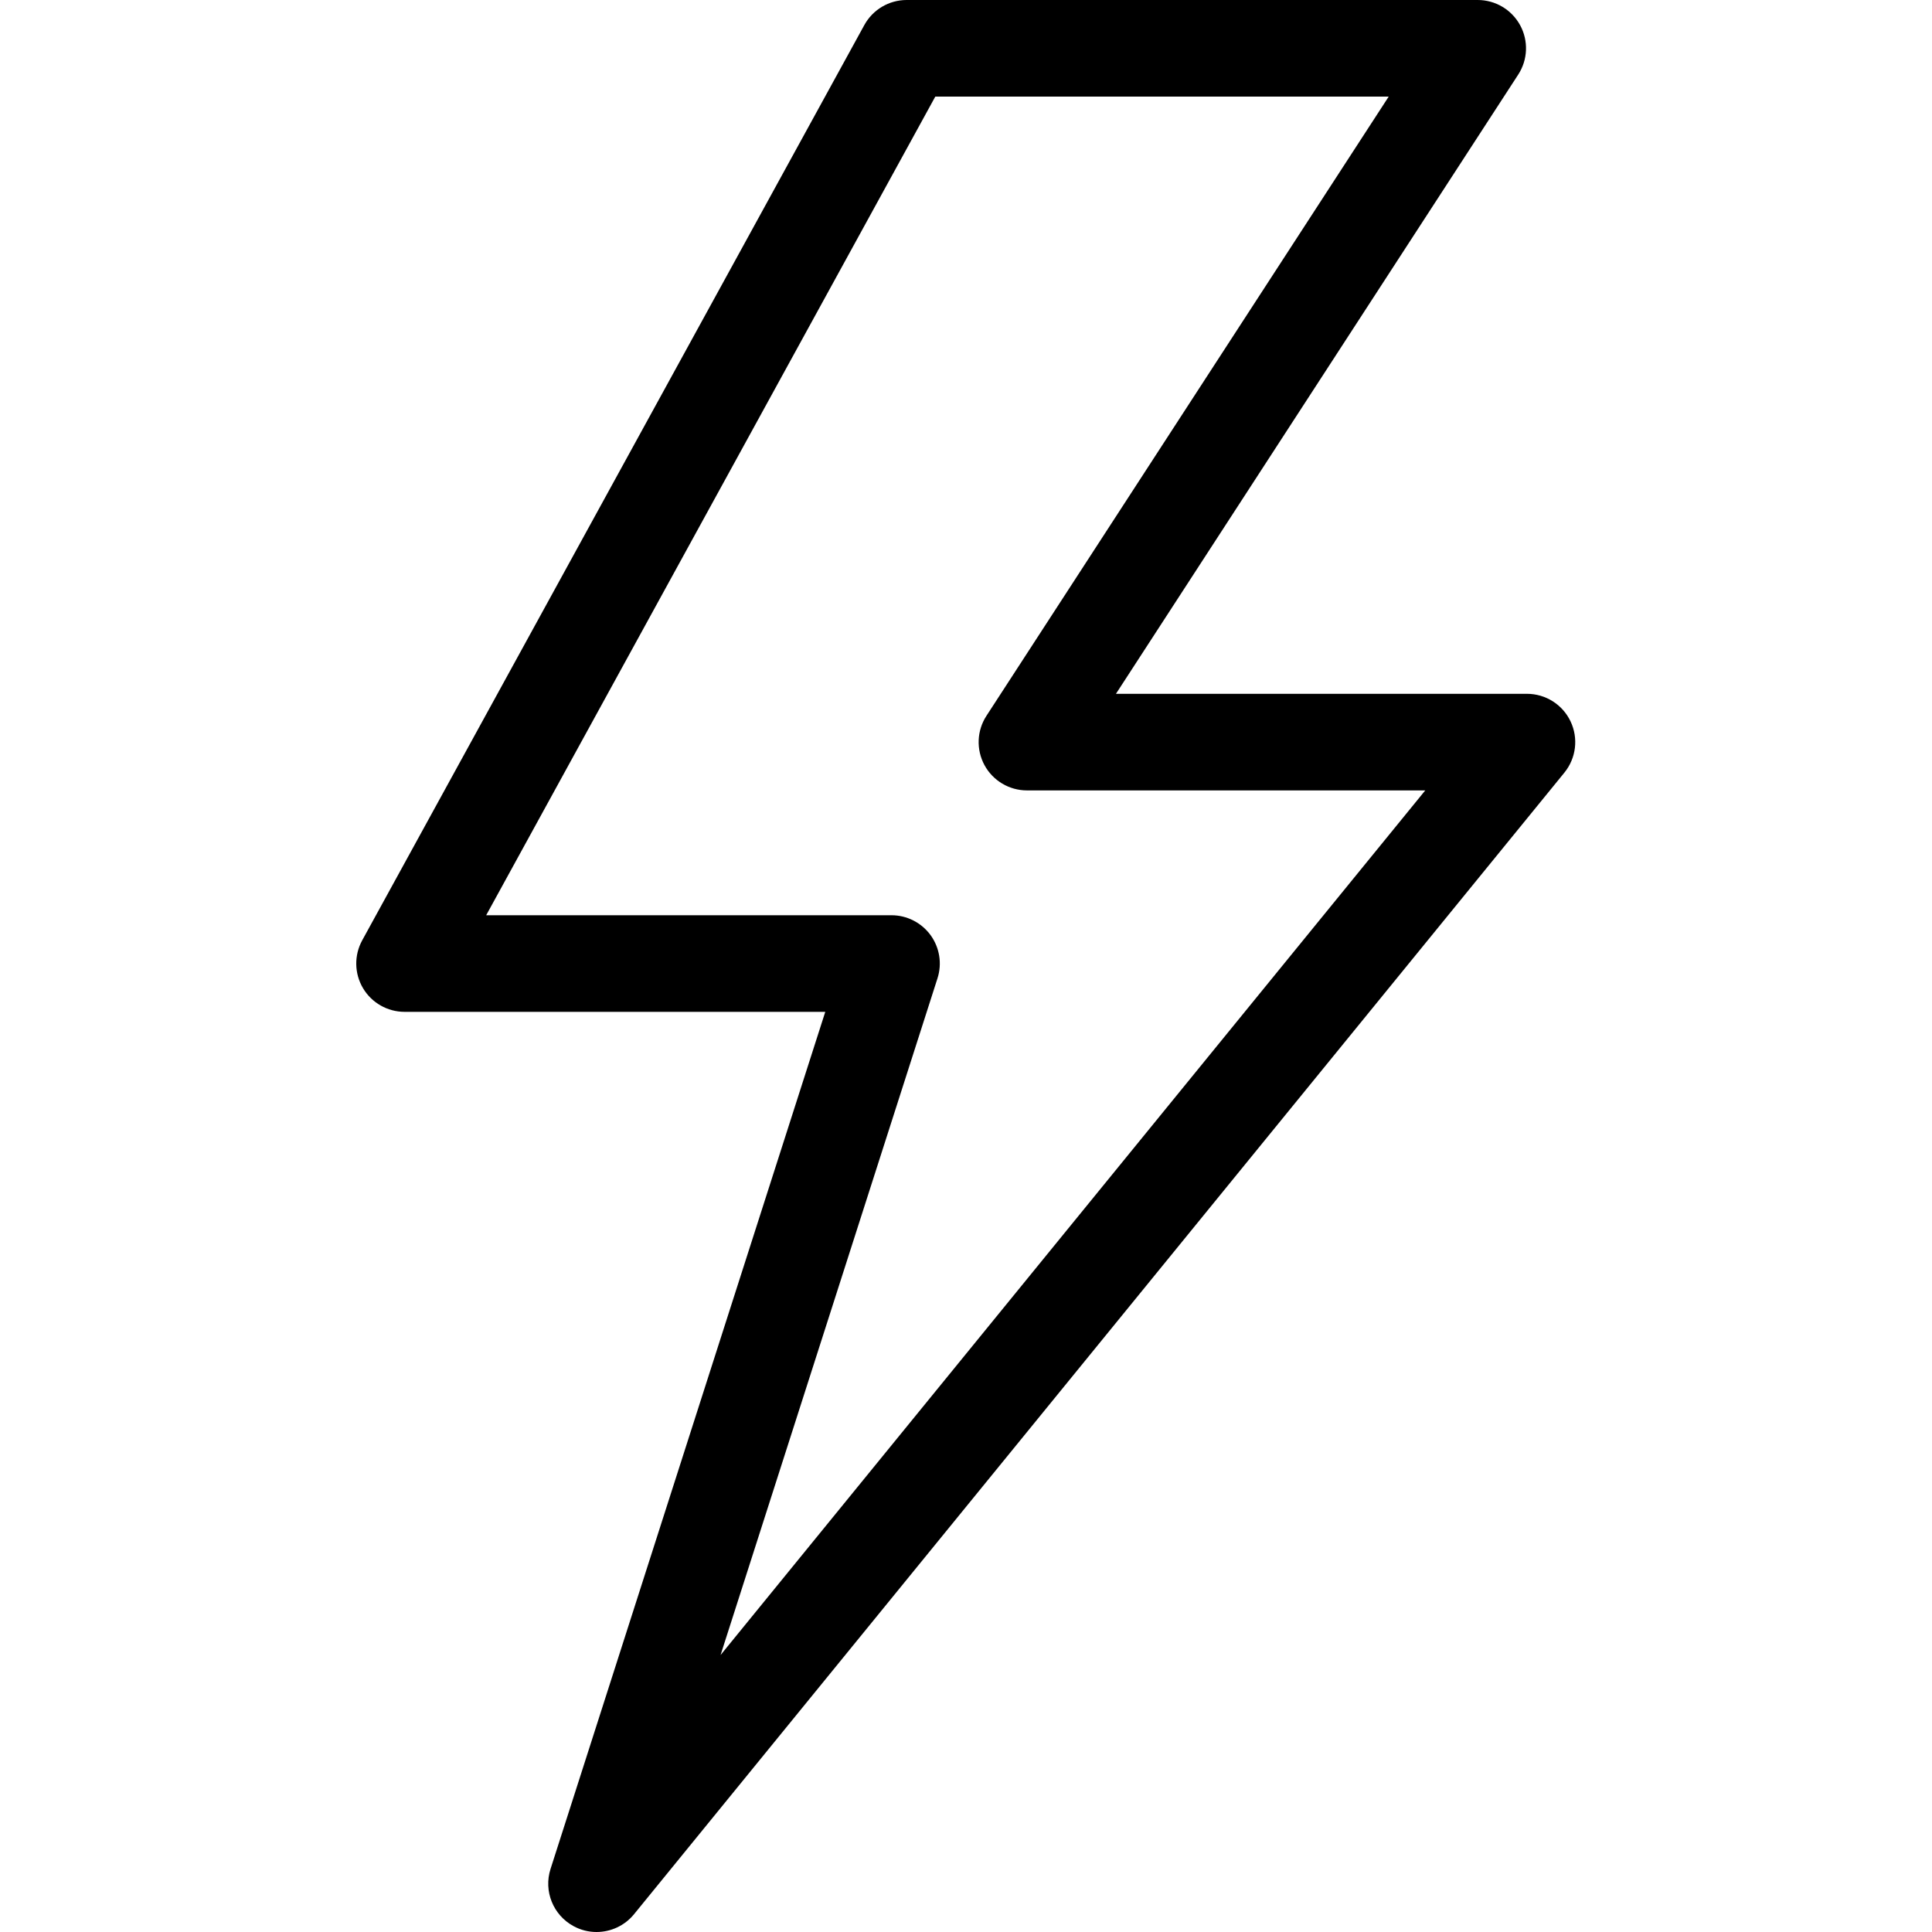 <svg xmlns="http://www.w3.org/2000/svg" xmlns:xlink="http://www.w3.org/1999/xlink" width="500" zoomAndPan="magnify" viewBox="0 0 375 375" height="500" preserveAspectRatio="xMidYMid meet" version="1.0"><path fill="#000000" d="M 304.844 140.02 C 303.293 136.75 299.996 134.668 296.375 134.668 L 216.605 134.668 L 294.684 14.48 C 296.559 11.598 296.703 7.922 295.062 4.902 C 293.418 1.879 290.258 0 286.82 0 L 175.984 0 C 172.559 0 169.41 1.863 167.762 4.867 L 70.305 182.516 C 68.711 185.422 68.77 188.949 70.457 191.801 C 72.148 194.652 75.215 196.398 78.527 196.398 L 160.184 196.398 L 106.859 362.762 C 105.484 367.055 107.359 371.715 111.324 373.863 C 112.734 374.633 114.27 375 115.785 375 C 118.535 375 121.23 373.797 123.066 371.547 L 303.648 149.965 C 305.93 147.16 306.402 143.289 304.844 140.02 Z M 139.863 321.238 L 181.969 189.883 C 182.883 187.031 182.379 183.918 180.613 181.496 C 178.844 179.082 176.031 177.648 173.035 177.648 L 94.367 177.648 L 181.539 18.75 L 269.547 18.75 L 191.469 138.938 C 189.594 141.82 189.453 145.496 191.09 148.516 C 192.734 151.539 195.895 153.418 199.332 153.418 L 276.641 153.418 Z M 139.863 321.238 " fill-opacity="1" fill-rule="nonzero"/></svg>